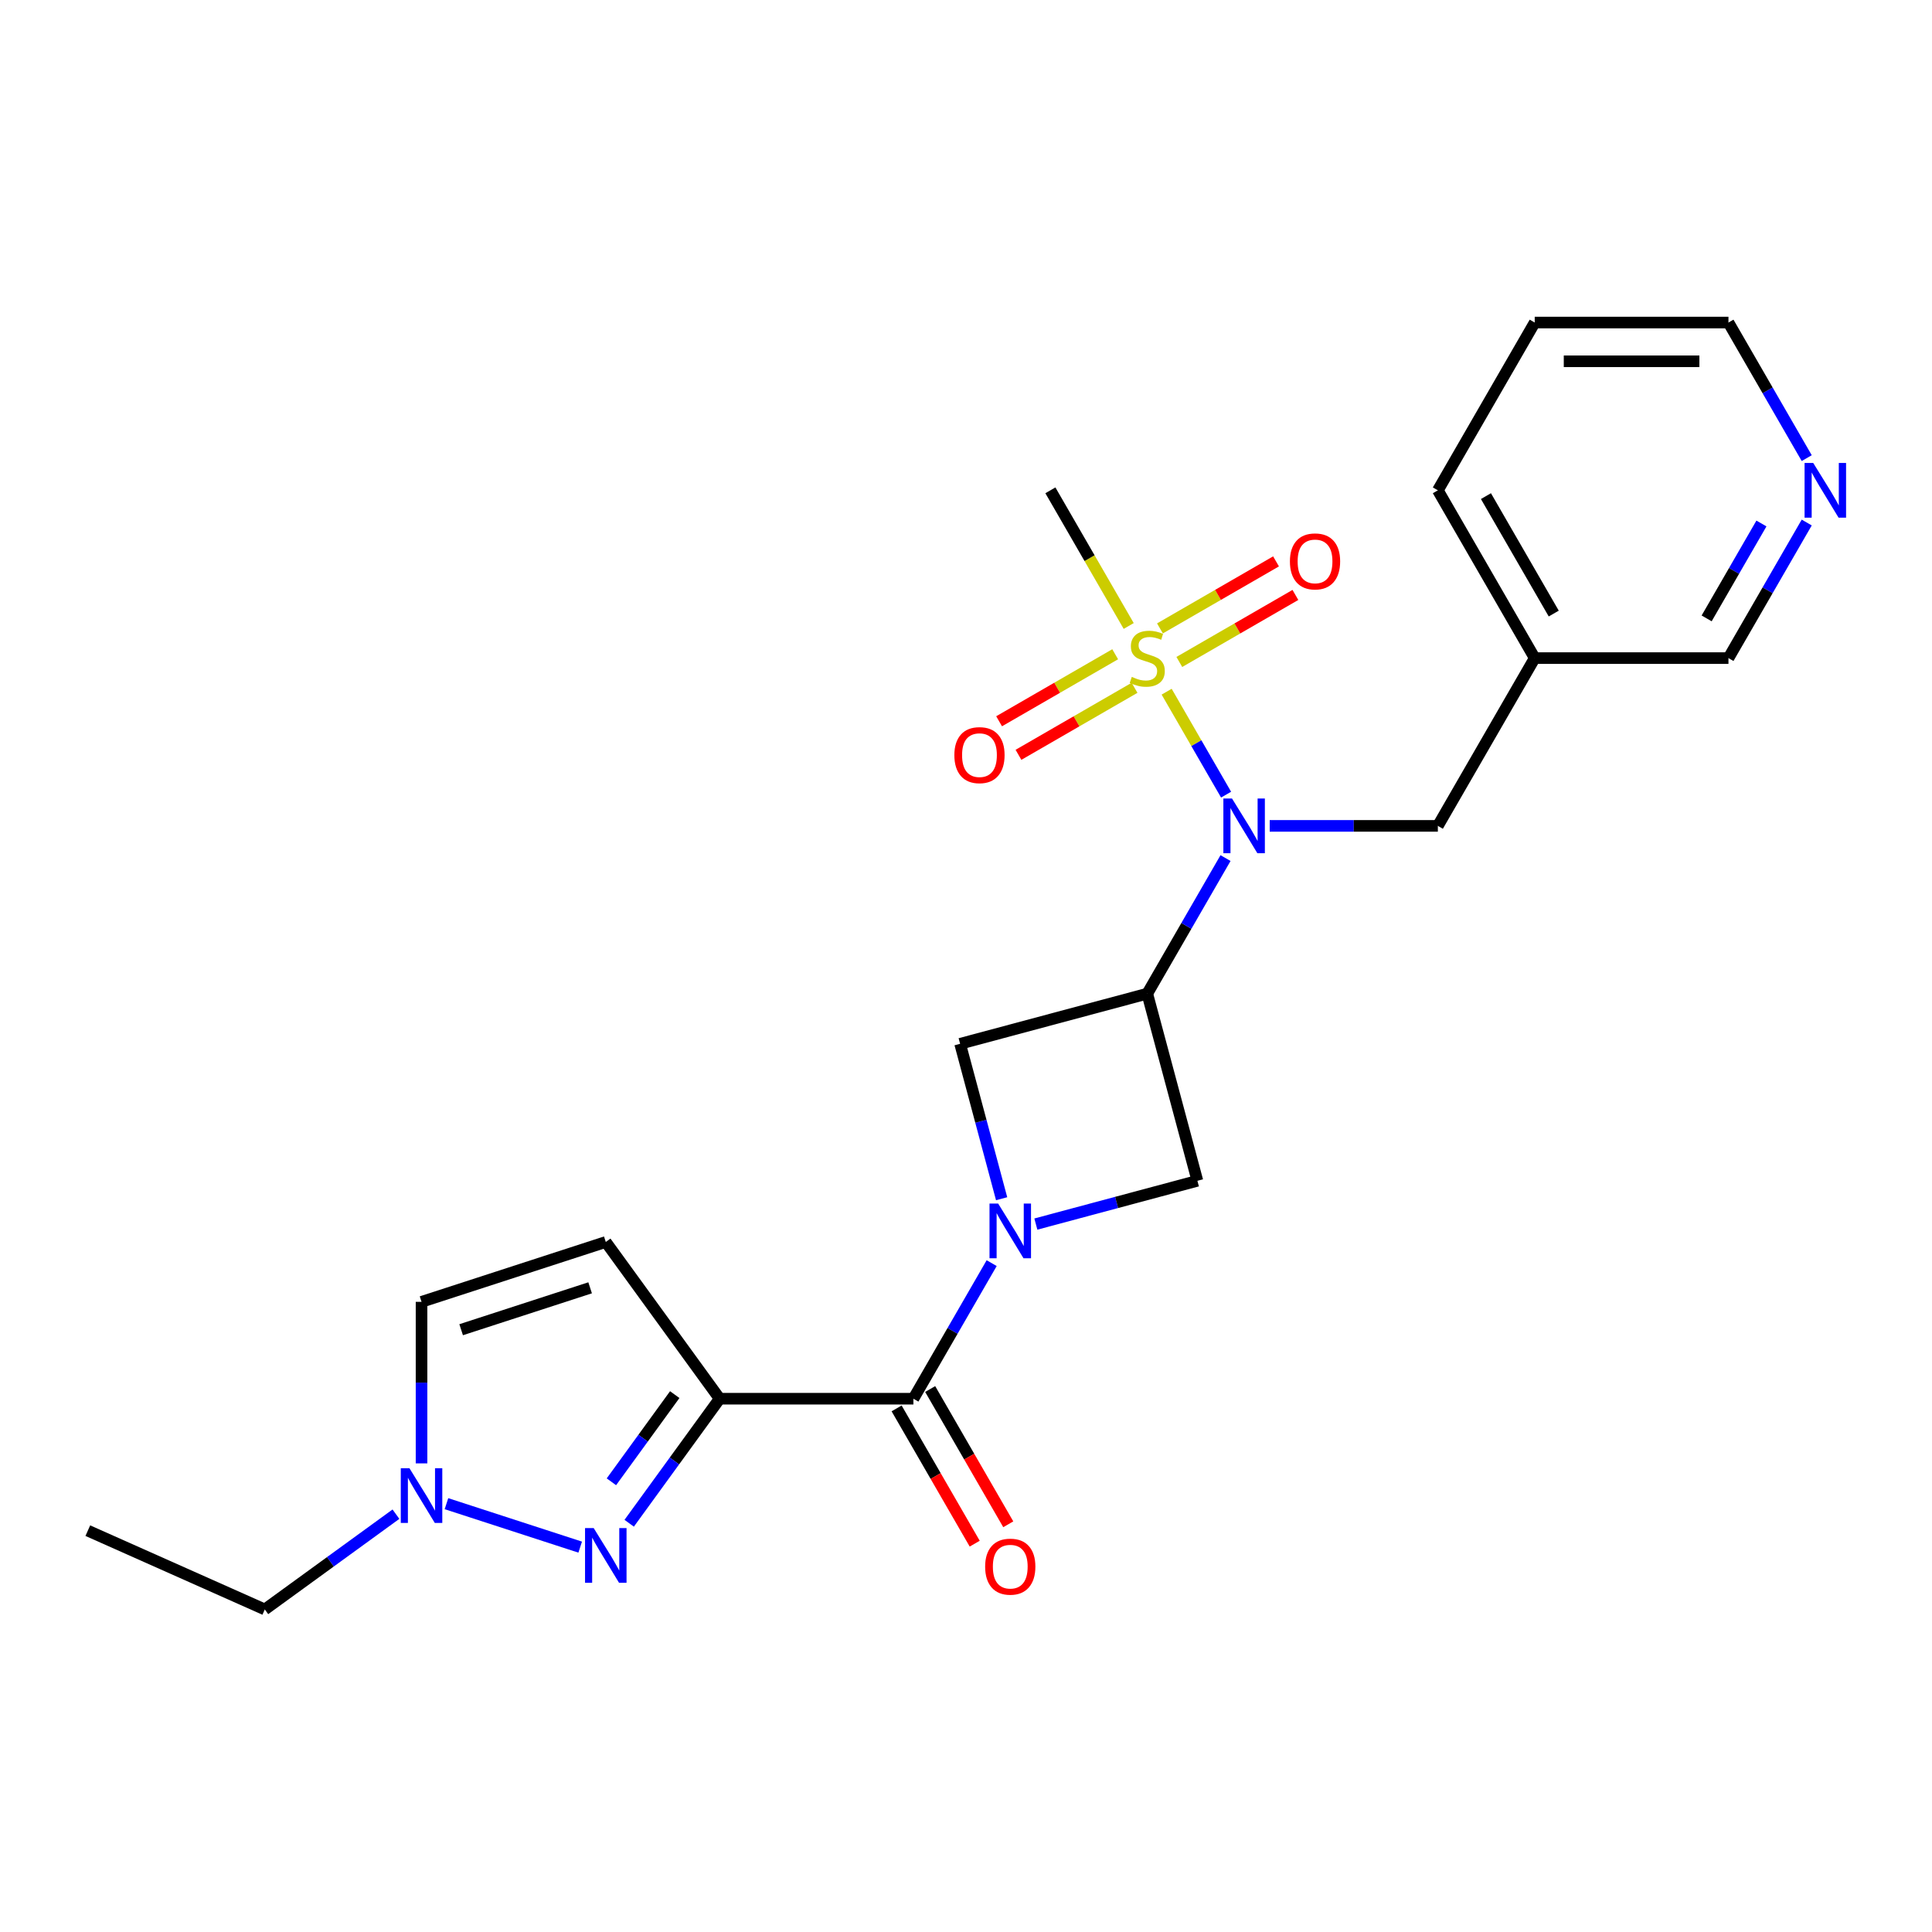 <?xml version='1.0' encoding='iso-8859-1'?>
<svg version='1.1' baseProfile='full'
              xmlns='http://www.w3.org/2000/svg'
                      xmlns:rdkit='http://www.rdkit.org/xml'
                      xmlns:xlink='http://www.w3.org/1999/xlink'
                  xml:space='preserve'
width='1000px' height='1000px' viewBox='0 0 1000 1000'>
<!-- END OF HEADER -->
<rect style='opacity:1.0;fill:#FFFFFF;stroke:none' width='1000' height='1000' x='0' y='0'> </rect>
<path class='bond-5' d='M 603.854,358.02 L 619.238,384.665' style='fill:none;fill-rule:evenodd;stroke:#CCCC00;stroke-width:6px;stroke-linecap:butt;stroke-linejoin:miter;stroke-opacity:1' />
<path class='bond-5' d='M 619.238,384.665 L 634.621,411.31' style='fill:none;fill-rule:evenodd;stroke:#0000FF;stroke-width:6px;stroke-linecap:butt;stroke-linejoin:miter;stroke-opacity:1' />
<path class='bond-11' d='M 610.417,342.628 L 640.458,325.283' style='fill:none;fill-rule:evenodd;stroke:#CCCC00;stroke-width:6px;stroke-linecap:butt;stroke-linejoin:miter;stroke-opacity:1' />
<path class='bond-11' d='M 640.458,325.283 L 670.499,307.939' style='fill:none;fill-rule:evenodd;stroke:#FF0000;stroke-width:6px;stroke-linecap:butt;stroke-linejoin:miter;stroke-opacity:1' />
<path class='bond-11' d='M 600.389,325.259 L 630.43,307.915' style='fill:none;fill-rule:evenodd;stroke:#CCCC00;stroke-width:6px;stroke-linecap:butt;stroke-linejoin:miter;stroke-opacity:1' />
<path class='bond-11' d='M 630.43,307.915 L 660.472,290.571' style='fill:none;fill-rule:evenodd;stroke:#FF0000;stroke-width:6px;stroke-linecap:butt;stroke-linejoin:miter;stroke-opacity:1' />
<path class='bond-12' d='M 577.215,338.639 L 547.174,355.983' style='fill:none;fill-rule:evenodd;stroke:#CCCC00;stroke-width:6px;stroke-linecap:butt;stroke-linejoin:miter;stroke-opacity:1' />
<path class='bond-12' d='M 547.174,355.983 L 517.133,373.327' style='fill:none;fill-rule:evenodd;stroke:#FF0000;stroke-width:6px;stroke-linecap:butt;stroke-linejoin:miter;stroke-opacity:1' />
<path class='bond-12' d='M 587.243,356.007 L 557.202,373.351' style='fill:none;fill-rule:evenodd;stroke:#CCCC00;stroke-width:6px;stroke-linecap:butt;stroke-linejoin:miter;stroke-opacity:1' />
<path class='bond-12' d='M 557.202,373.351 L 527.161,390.696' style='fill:none;fill-rule:evenodd;stroke:#FF0000;stroke-width:6px;stroke-linecap:butt;stroke-linejoin:miter;stroke-opacity:1' />
<path class='bond-17' d='M 584.217,324.006 L 563.947,288.899' style='fill:none;fill-rule:evenodd;stroke:#CCCC00;stroke-width:6px;stroke-linecap:butt;stroke-linejoin:miter;stroke-opacity:1' />
<path class='bond-17' d='M 563.947,288.899 L 543.678,253.791' style='fill:none;fill-rule:evenodd;stroke:#000000;stroke-width:6px;stroke-linecap:butt;stroke-linejoin:miter;stroke-opacity:1' />
<path class='bond-0' d='M 372.496,723.971 L 472.772,723.971' style='fill:none;fill-rule:evenodd;stroke:#000000;stroke-width:6px;stroke-linecap:butt;stroke-linejoin:miter;stroke-opacity:1' />
<path class='bond-3' d='M 372.496,723.971 L 349.08,756.2' style='fill:none;fill-rule:evenodd;stroke:#000000;stroke-width:6px;stroke-linecap:butt;stroke-linejoin:miter;stroke-opacity:1' />
<path class='bond-3' d='M 349.08,756.2 L 325.664,788.43' style='fill:none;fill-rule:evenodd;stroke:#0000FF;stroke-width:6px;stroke-linecap:butt;stroke-linejoin:miter;stroke-opacity:1' />
<path class='bond-3' d='M 349.246,721.852 L 332.855,744.412' style='fill:none;fill-rule:evenodd;stroke:#000000;stroke-width:6px;stroke-linecap:butt;stroke-linejoin:miter;stroke-opacity:1' />
<path class='bond-3' d='M 332.855,744.412 L 316.464,766.973' style='fill:none;fill-rule:evenodd;stroke:#0000FF;stroke-width:6px;stroke-linecap:butt;stroke-linejoin:miter;stroke-opacity:1' />
<path class='bond-6' d='M 372.496,723.971 L 313.555,642.846' style='fill:none;fill-rule:evenodd;stroke:#000000;stroke-width:6px;stroke-linecap:butt;stroke-linejoin:miter;stroke-opacity:1' />
<path class='bond-1' d='M 536.157,633.58 L 577.963,622.378' style='fill:none;fill-rule:evenodd;stroke:#0000FF;stroke-width:6px;stroke-linecap:butt;stroke-linejoin:miter;stroke-opacity:1' />
<path class='bond-1' d='M 577.963,622.378 L 619.77,611.176' style='fill:none;fill-rule:evenodd;stroke:#000000;stroke-width:6px;stroke-linecap:butt;stroke-linejoin:miter;stroke-opacity:1' />
<path class='bond-4' d='M 513.288,653.796 L 493.03,688.884' style='fill:none;fill-rule:evenodd;stroke:#0000FF;stroke-width:6px;stroke-linecap:butt;stroke-linejoin:miter;stroke-opacity:1' />
<path class='bond-4' d='M 493.03,688.884 L 472.772,723.971' style='fill:none;fill-rule:evenodd;stroke:#000000;stroke-width:6px;stroke-linecap:butt;stroke-linejoin:miter;stroke-opacity:1' />
<path class='bond-24' d='M 518.444,620.463 L 507.701,580.366' style='fill:none;fill-rule:evenodd;stroke:#0000FF;stroke-width:6px;stroke-linecap:butt;stroke-linejoin:miter;stroke-opacity:1' />
<path class='bond-24' d='M 507.701,580.366 L 496.957,540.27' style='fill:none;fill-rule:evenodd;stroke:#000000;stroke-width:6px;stroke-linecap:butt;stroke-linejoin:miter;stroke-opacity:1' />
<path class='bond-2' d='M 593.816,514.317 L 614.074,479.229' style='fill:none;fill-rule:evenodd;stroke:#000000;stroke-width:6px;stroke-linecap:butt;stroke-linejoin:miter;stroke-opacity:1' />
<path class='bond-2' d='M 614.074,479.229 L 634.332,444.142' style='fill:none;fill-rule:evenodd;stroke:#0000FF;stroke-width:6px;stroke-linecap:butt;stroke-linejoin:miter;stroke-opacity:1' />
<path class='bond-7' d='M 593.816,514.317 L 496.957,540.27' style='fill:none;fill-rule:evenodd;stroke:#000000;stroke-width:6px;stroke-linecap:butt;stroke-linejoin:miter;stroke-opacity:1' />
<path class='bond-8' d='M 593.816,514.317 L 619.77,611.176' style='fill:none;fill-rule:evenodd;stroke:#000000;stroke-width:6px;stroke-linecap:butt;stroke-linejoin:miter;stroke-opacity:1' />
<path class='bond-9' d='M 300.308,800.792 L 231.085,778.3' style='fill:none;fill-rule:evenodd;stroke:#0000FF;stroke-width:6px;stroke-linecap:butt;stroke-linejoin:miter;stroke-opacity:1' />
<path class='bond-14' d='M 464.088,728.985 L 484.299,763.993' style='fill:none;fill-rule:evenodd;stroke:#000000;stroke-width:6px;stroke-linecap:butt;stroke-linejoin:miter;stroke-opacity:1' />
<path class='bond-14' d='M 484.299,763.993 L 504.511,799' style='fill:none;fill-rule:evenodd;stroke:#FF0000;stroke-width:6px;stroke-linecap:butt;stroke-linejoin:miter;stroke-opacity:1' />
<path class='bond-14' d='M 481.456,718.957 L 501.668,753.965' style='fill:none;fill-rule:evenodd;stroke:#000000;stroke-width:6px;stroke-linecap:butt;stroke-linejoin:miter;stroke-opacity:1' />
<path class='bond-14' d='M 501.668,753.965 L 521.879,788.972' style='fill:none;fill-rule:evenodd;stroke:#FF0000;stroke-width:6px;stroke-linecap:butt;stroke-linejoin:miter;stroke-opacity:1' />
<path class='bond-13' d='M 657.201,427.475 L 700.716,427.475' style='fill:none;fill-rule:evenodd;stroke:#0000FF;stroke-width:6px;stroke-linecap:butt;stroke-linejoin:miter;stroke-opacity:1' />
<path class='bond-13' d='M 700.716,427.475 L 744.23,427.475' style='fill:none;fill-rule:evenodd;stroke:#000000;stroke-width:6px;stroke-linecap:butt;stroke-linejoin:miter;stroke-opacity:1' />
<path class='bond-10' d='M 313.555,642.846 L 218.187,673.833' style='fill:none;fill-rule:evenodd;stroke:#000000;stroke-width:6px;stroke-linecap:butt;stroke-linejoin:miter;stroke-opacity:1' />
<path class='bond-10' d='M 305.447,666.568 L 238.689,688.259' style='fill:none;fill-rule:evenodd;stroke:#000000;stroke-width:6px;stroke-linecap:butt;stroke-linejoin:miter;stroke-opacity:1' />
<path class='bond-19' d='M 204.94,783.734 L 171.001,808.392' style='fill:none;fill-rule:evenodd;stroke:#0000FF;stroke-width:6px;stroke-linecap:butt;stroke-linejoin:miter;stroke-opacity:1' />
<path class='bond-19' d='M 171.001,808.392 L 137.061,833.05' style='fill:none;fill-rule:evenodd;stroke:#000000;stroke-width:6px;stroke-linecap:butt;stroke-linejoin:miter;stroke-opacity:1' />
<path class='bond-26' d='M 218.187,757.442 L 218.187,715.638' style='fill:none;fill-rule:evenodd;stroke:#0000FF;stroke-width:6px;stroke-linecap:butt;stroke-linejoin:miter;stroke-opacity:1' />
<path class='bond-26' d='M 218.187,715.638 L 218.187,673.833' style='fill:none;fill-rule:evenodd;stroke:#000000;stroke-width:6px;stroke-linecap:butt;stroke-linejoin:miter;stroke-opacity:1' />
<path class='bond-16' d='M 744.23,427.475 L 794.369,340.633' style='fill:none;fill-rule:evenodd;stroke:#000000;stroke-width:6px;stroke-linecap:butt;stroke-linejoin:miter;stroke-opacity:1' />
<path class='bond-15' d='M 935.16,270.458 L 914.903,305.546' style='fill:none;fill-rule:evenodd;stroke:#0000FF;stroke-width:6px;stroke-linecap:butt;stroke-linejoin:miter;stroke-opacity:1' />
<path class='bond-15' d='M 914.903,305.546 L 894.645,340.633' style='fill:none;fill-rule:evenodd;stroke:#000000;stroke-width:6px;stroke-linecap:butt;stroke-linejoin:miter;stroke-opacity:1' />
<path class='bond-15' d='M 911.715,270.957 L 897.534,295.518' style='fill:none;fill-rule:evenodd;stroke:#0000FF;stroke-width:6px;stroke-linecap:butt;stroke-linejoin:miter;stroke-opacity:1' />
<path class='bond-15' d='M 897.534,295.518 L 883.354,320.079' style='fill:none;fill-rule:evenodd;stroke:#000000;stroke-width:6px;stroke-linecap:butt;stroke-linejoin:miter;stroke-opacity:1' />
<path class='bond-25' d='M 935.16,237.125 L 914.903,202.037' style='fill:none;fill-rule:evenodd;stroke:#0000FF;stroke-width:6px;stroke-linecap:butt;stroke-linejoin:miter;stroke-opacity:1' />
<path class='bond-25' d='M 914.903,202.037 L 894.645,166.95' style='fill:none;fill-rule:evenodd;stroke:#000000;stroke-width:6px;stroke-linecap:butt;stroke-linejoin:miter;stroke-opacity:1' />
<path class='bond-18' d='M 794.369,340.633 L 894.645,340.633' style='fill:none;fill-rule:evenodd;stroke:#000000;stroke-width:6px;stroke-linecap:butt;stroke-linejoin:miter;stroke-opacity:1' />
<path class='bond-21' d='M 794.369,340.633 L 744.23,253.791' style='fill:none;fill-rule:evenodd;stroke:#000000;stroke-width:6px;stroke-linecap:butt;stroke-linejoin:miter;stroke-opacity:1' />
<path class='bond-21' d='M 804.216,317.579 L 769.12,256.79' style='fill:none;fill-rule:evenodd;stroke:#000000;stroke-width:6px;stroke-linecap:butt;stroke-linejoin:miter;stroke-opacity:1' />
<path class='bond-22' d='M 137.061,833.05 L 45.455,792.264' style='fill:none;fill-rule:evenodd;stroke:#000000;stroke-width:6px;stroke-linecap:butt;stroke-linejoin:miter;stroke-opacity:1' />
<path class='bond-20' d='M 894.645,166.95 L 794.369,166.95' style='fill:none;fill-rule:evenodd;stroke:#000000;stroke-width:6px;stroke-linecap:butt;stroke-linejoin:miter;stroke-opacity:1' />
<path class='bond-20' d='M 879.603,187.005 L 809.41,187.005' style='fill:none;fill-rule:evenodd;stroke:#000000;stroke-width:6px;stroke-linecap:butt;stroke-linejoin:miter;stroke-opacity:1' />
<path class='bond-23' d='M 744.23,253.791 L 794.369,166.95' style='fill:none;fill-rule:evenodd;stroke:#000000;stroke-width:6px;stroke-linecap:butt;stroke-linejoin:miter;stroke-opacity:1' />
<path  class='atom-0' d='M 585.816 350.353
Q 586.136 350.473, 587.456 351.033
Q 588.776 351.593, 590.216 351.953
Q 591.696 352.273, 593.136 352.273
Q 595.816 352.273, 597.376 350.993
Q 598.936 349.673, 598.936 347.393
Q 598.936 345.833, 598.136 344.873
Q 597.376 343.913, 596.176 343.393
Q 594.976 342.873, 592.976 342.273
Q 590.456 341.513, 588.936 340.793
Q 587.456 340.073, 586.376 338.553
Q 585.336 337.033, 585.336 334.473
Q 585.336 330.913, 587.736 328.713
Q 590.176 326.513, 594.976 326.513
Q 598.256 326.513, 601.976 328.073
L 601.056 331.153
Q 597.656 329.753, 595.096 329.753
Q 592.336 329.753, 590.816 330.913
Q 589.296 332.033, 589.336 333.993
Q 589.336 335.513, 590.096 336.433
Q 590.896 337.353, 592.016 337.873
Q 593.176 338.393, 595.096 338.993
Q 597.656 339.793, 599.176 340.593
Q 600.696 341.393, 601.776 343.033
Q 602.896 344.633, 602.896 347.393
Q 602.896 351.313, 600.256 353.433
Q 597.656 355.513, 593.296 355.513
Q 590.776 355.513, 588.856 354.953
Q 586.976 354.433, 584.736 353.513
L 585.816 350.353
' fill='#CCCC00'/>
<path  class='atom-2' d='M 516.65 622.97
L 525.93 637.97
Q 526.85 639.45, 528.33 642.13
Q 529.81 644.81, 529.89 644.97
L 529.89 622.97
L 533.65 622.97
L 533.65 651.29
L 529.77 651.29
L 519.81 634.89
Q 518.65 632.97, 517.41 630.77
Q 516.21 628.57, 515.85 627.89
L 515.85 651.29
L 512.17 651.29
L 512.17 622.97
L 516.65 622.97
' fill='#0000FF'/>
<path  class='atom-4' d='M 307.295 790.936
L 316.575 805.936
Q 317.495 807.416, 318.975 810.096
Q 320.455 812.776, 320.535 812.936
L 320.535 790.936
L 324.295 790.936
L 324.295 819.256
L 320.415 819.256
L 310.455 802.856
Q 309.295 800.936, 308.055 798.736
Q 306.855 796.536, 306.495 795.856
L 306.495 819.256
L 302.815 819.256
L 302.815 790.936
L 307.295 790.936
' fill='#0000FF'/>
<path  class='atom-6' d='M 637.694 413.315
L 646.974 428.315
Q 647.894 429.795, 649.374 432.475
Q 650.854 435.155, 650.934 435.315
L 650.934 413.315
L 654.694 413.315
L 654.694 441.635
L 650.814 441.635
L 640.854 425.235
Q 639.694 423.315, 638.454 421.115
Q 637.254 418.915, 636.894 418.235
L 636.894 441.635
L 633.214 441.635
L 633.214 413.315
L 637.694 413.315
' fill='#0000FF'/>
<path  class='atom-10' d='M 211.927 759.949
L 221.207 774.949
Q 222.127 776.429, 223.607 779.109
Q 225.087 781.789, 225.167 781.949
L 225.167 759.949
L 228.927 759.949
L 228.927 788.269
L 225.047 788.269
L 215.087 771.869
Q 213.927 769.949, 212.687 767.749
Q 211.487 765.549, 211.127 764.869
L 211.127 788.269
L 207.447 788.269
L 207.447 759.949
L 211.927 759.949
' fill='#0000FF'/>
<path  class='atom-12' d='M 667.658 290.575
Q 667.658 283.775, 671.018 279.975
Q 674.378 276.175, 680.658 276.175
Q 686.938 276.175, 690.298 279.975
Q 693.658 283.775, 693.658 290.575
Q 693.658 297.455, 690.258 301.375
Q 686.858 305.255, 680.658 305.255
Q 674.418 305.255, 671.018 301.375
Q 667.658 297.495, 667.658 290.575
M 680.658 302.055
Q 684.978 302.055, 687.298 299.175
Q 689.658 296.255, 689.658 290.575
Q 689.658 285.015, 687.298 282.215
Q 684.978 279.375, 680.658 279.375
Q 676.338 279.375, 673.978 282.175
Q 671.658 284.975, 671.658 290.575
Q 671.658 296.295, 673.978 299.175
Q 676.338 302.055, 680.658 302.055
' fill='#FF0000'/>
<path  class='atom-13' d='M 493.974 390.851
Q 493.974 384.051, 497.334 380.251
Q 500.694 376.451, 506.974 376.451
Q 513.254 376.451, 516.614 380.251
Q 519.974 384.051, 519.974 390.851
Q 519.974 397.731, 516.574 401.651
Q 513.174 405.531, 506.974 405.531
Q 500.734 405.531, 497.334 401.651
Q 493.974 397.771, 493.974 390.851
M 506.974 402.331
Q 511.294 402.331, 513.614 399.451
Q 515.974 396.531, 515.974 390.851
Q 515.974 385.291, 513.614 382.491
Q 511.294 379.651, 506.974 379.651
Q 502.654 379.651, 500.294 382.451
Q 497.974 385.251, 497.974 390.851
Q 497.974 396.571, 500.294 399.451
Q 502.654 402.331, 506.974 402.331
' fill='#FF0000'/>
<path  class='atom-15' d='M 509.91 810.893
Q 509.91 804.093, 513.27 800.293
Q 516.63 796.493, 522.91 796.493
Q 529.19 796.493, 532.55 800.293
Q 535.91 804.093, 535.91 810.893
Q 535.91 817.773, 532.51 821.693
Q 529.11 825.573, 522.91 825.573
Q 516.67 825.573, 513.27 821.693
Q 509.91 817.813, 509.91 810.893
M 522.91 822.373
Q 527.23 822.373, 529.55 819.493
Q 531.91 816.573, 531.91 810.893
Q 531.91 805.333, 529.55 802.533
Q 527.23 799.693, 522.91 799.693
Q 518.59 799.693, 516.23 802.493
Q 513.91 805.293, 513.91 810.893
Q 513.91 816.613, 516.23 819.493
Q 518.59 822.373, 522.91 822.373
' fill='#FF0000'/>
<path  class='atom-16' d='M 938.523 239.631
L 947.803 254.631
Q 948.723 256.111, 950.203 258.791
Q 951.683 261.471, 951.763 261.631
L 951.763 239.631
L 955.523 239.631
L 955.523 267.951
L 951.643 267.951
L 941.683 251.551
Q 940.523 249.631, 939.283 247.431
Q 938.083 245.231, 937.723 244.551
L 937.723 267.951
L 934.043 267.951
L 934.043 239.631
L 938.523 239.631
' fill='#0000FF'/>
</svg>
